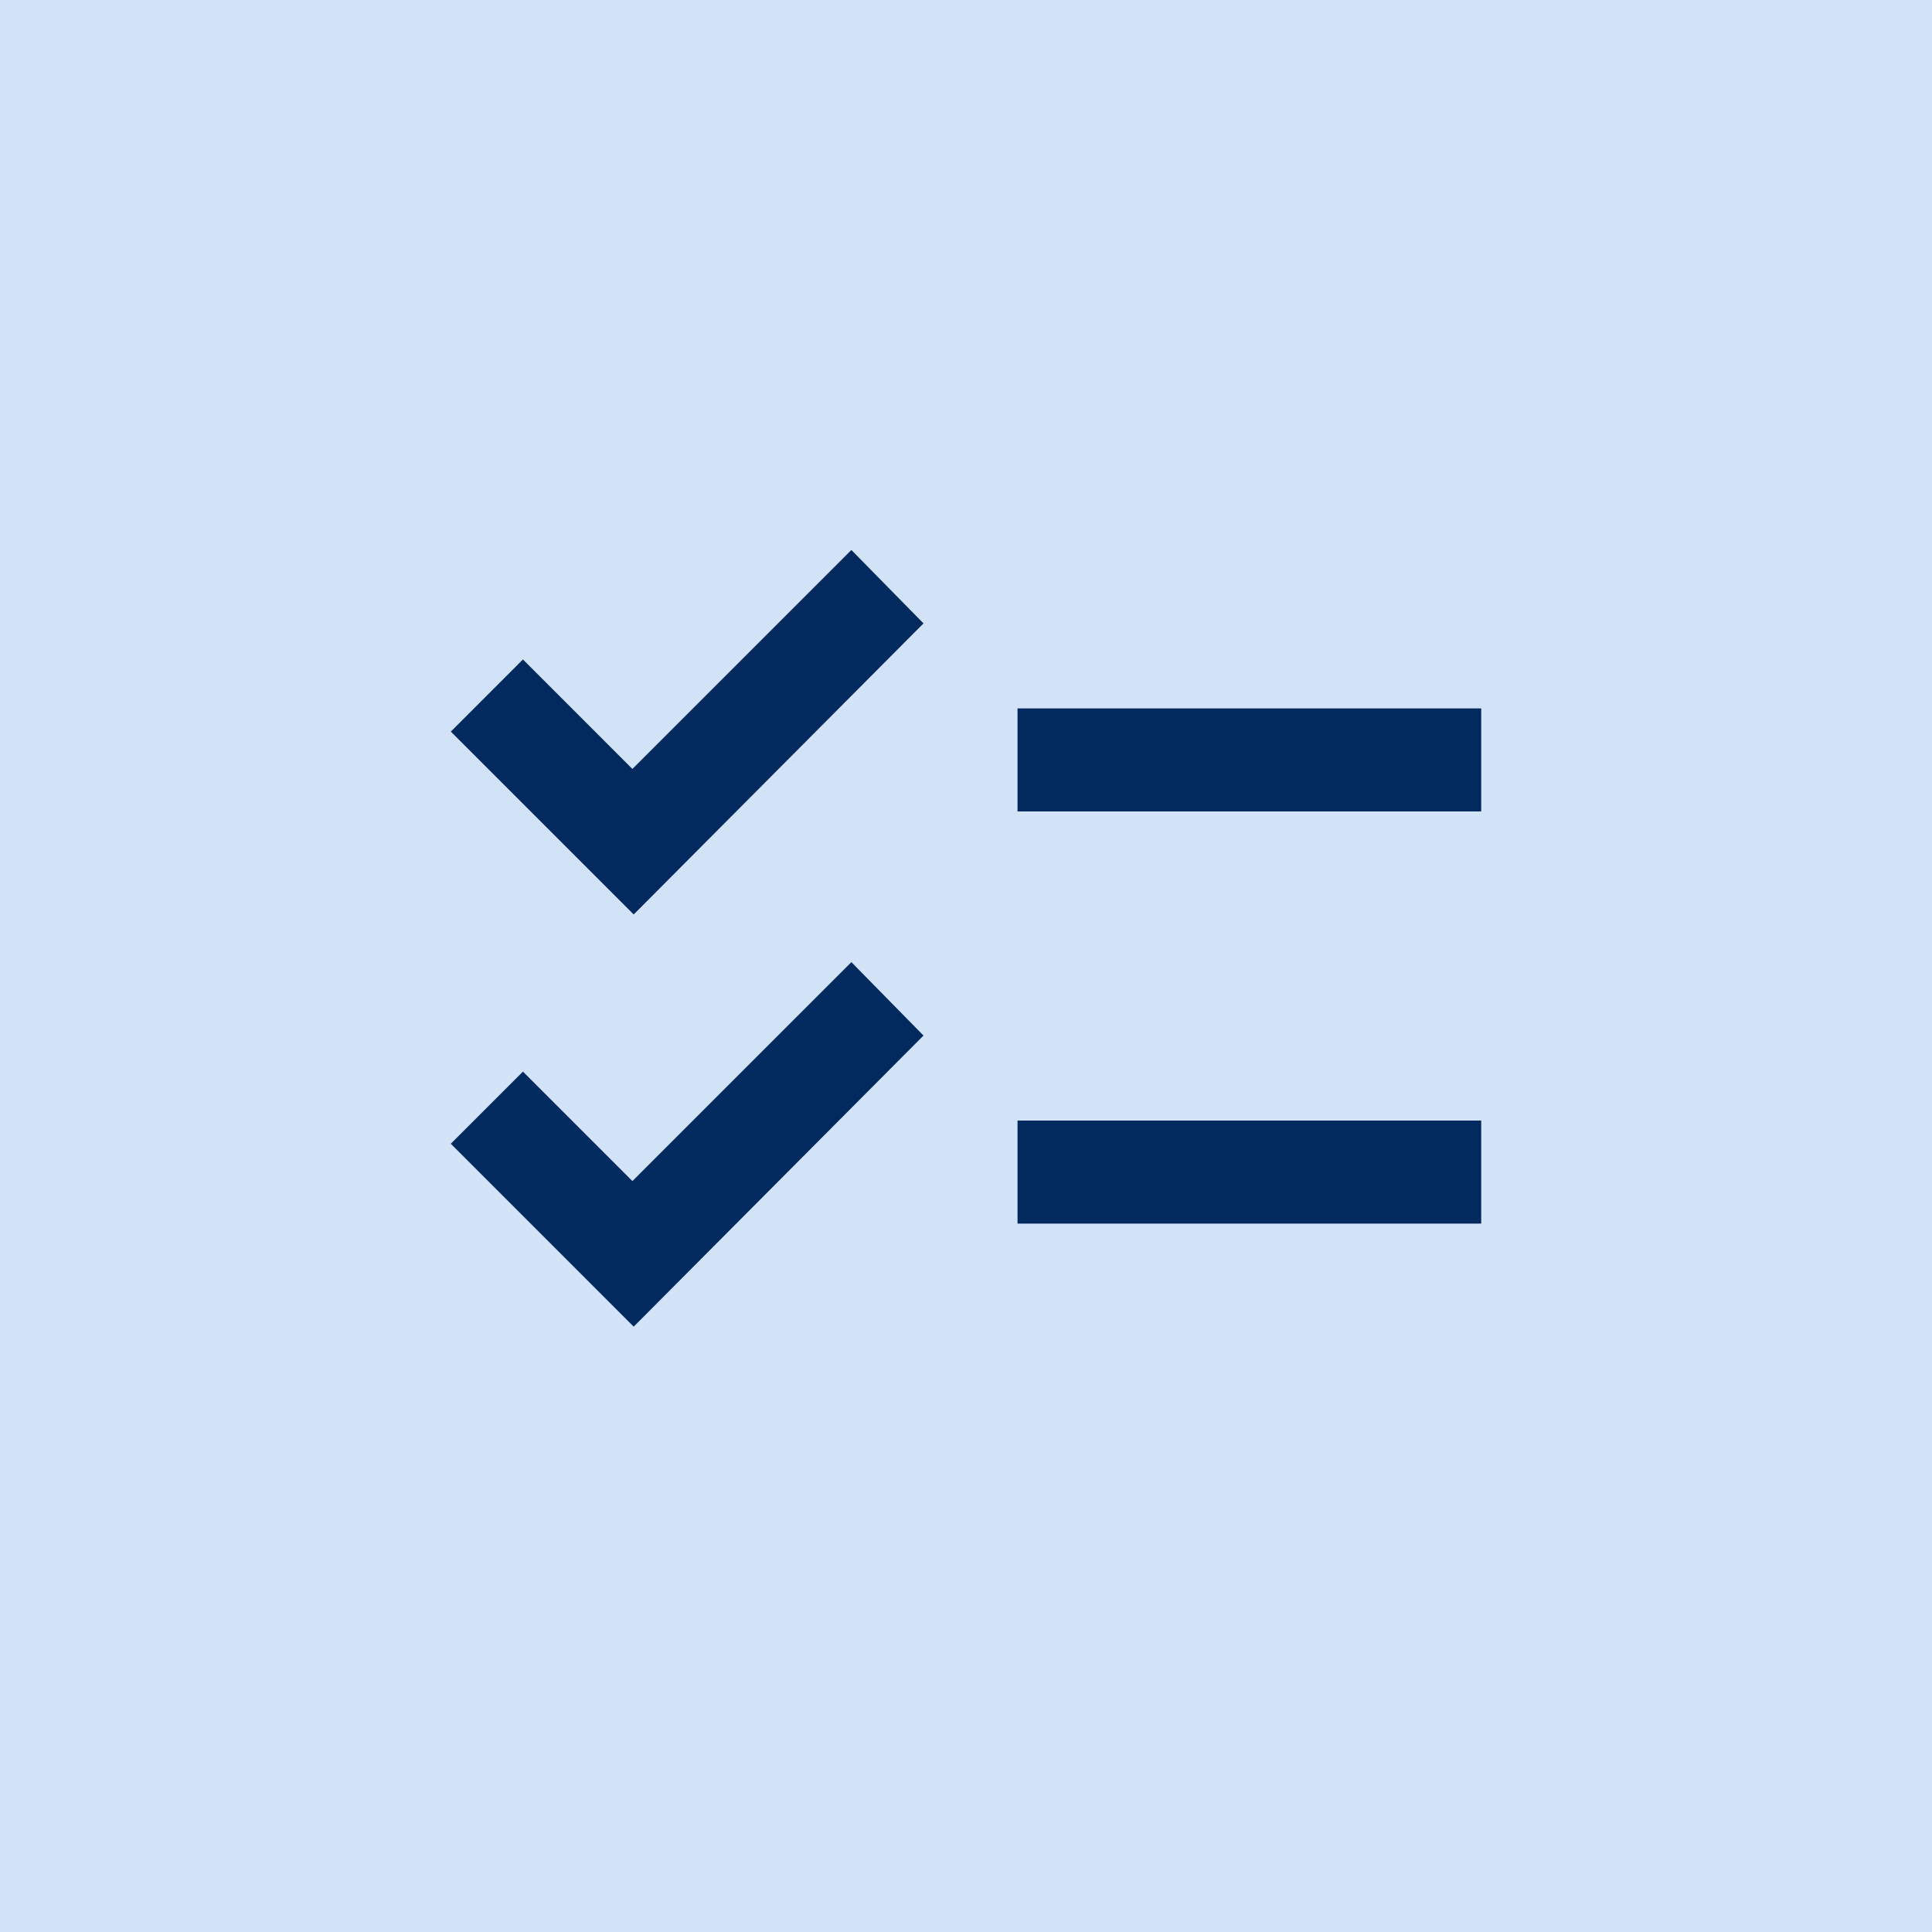 <svg width="100" height="100" viewBox="0 0 100 100" fill="none" xmlns="http://www.w3.org/2000/svg">
<rect width="100" height="100" fill="#D3E3F7"/>
<mask id="mask0_66_332" style="mask-type:alpha" maskUnits="userSpaceOnUse" x="18" y="18" width="64" height="64">
<rect x="18" y="18" width="64" height="64" fill="#D9D9D9"/>
</mask>
<g mask="url(#mask0_66_332)">
<path d="M32.8 68.667L23.334 59.2L27.067 55.467L32.733 61.133L44.067 49.8L47.8 53.6L32.8 68.667ZM32.8 47.333L23.334 37.867L27.067 34.133L32.733 39.8L44.067 28.467L47.8 32.267L32.8 47.333ZM52.667 63.333V58H76.667V63.333H52.667ZM52.667 42V36.667H76.667V42H52.667Z" fill="#032A5E"/>
</g>
</svg>
